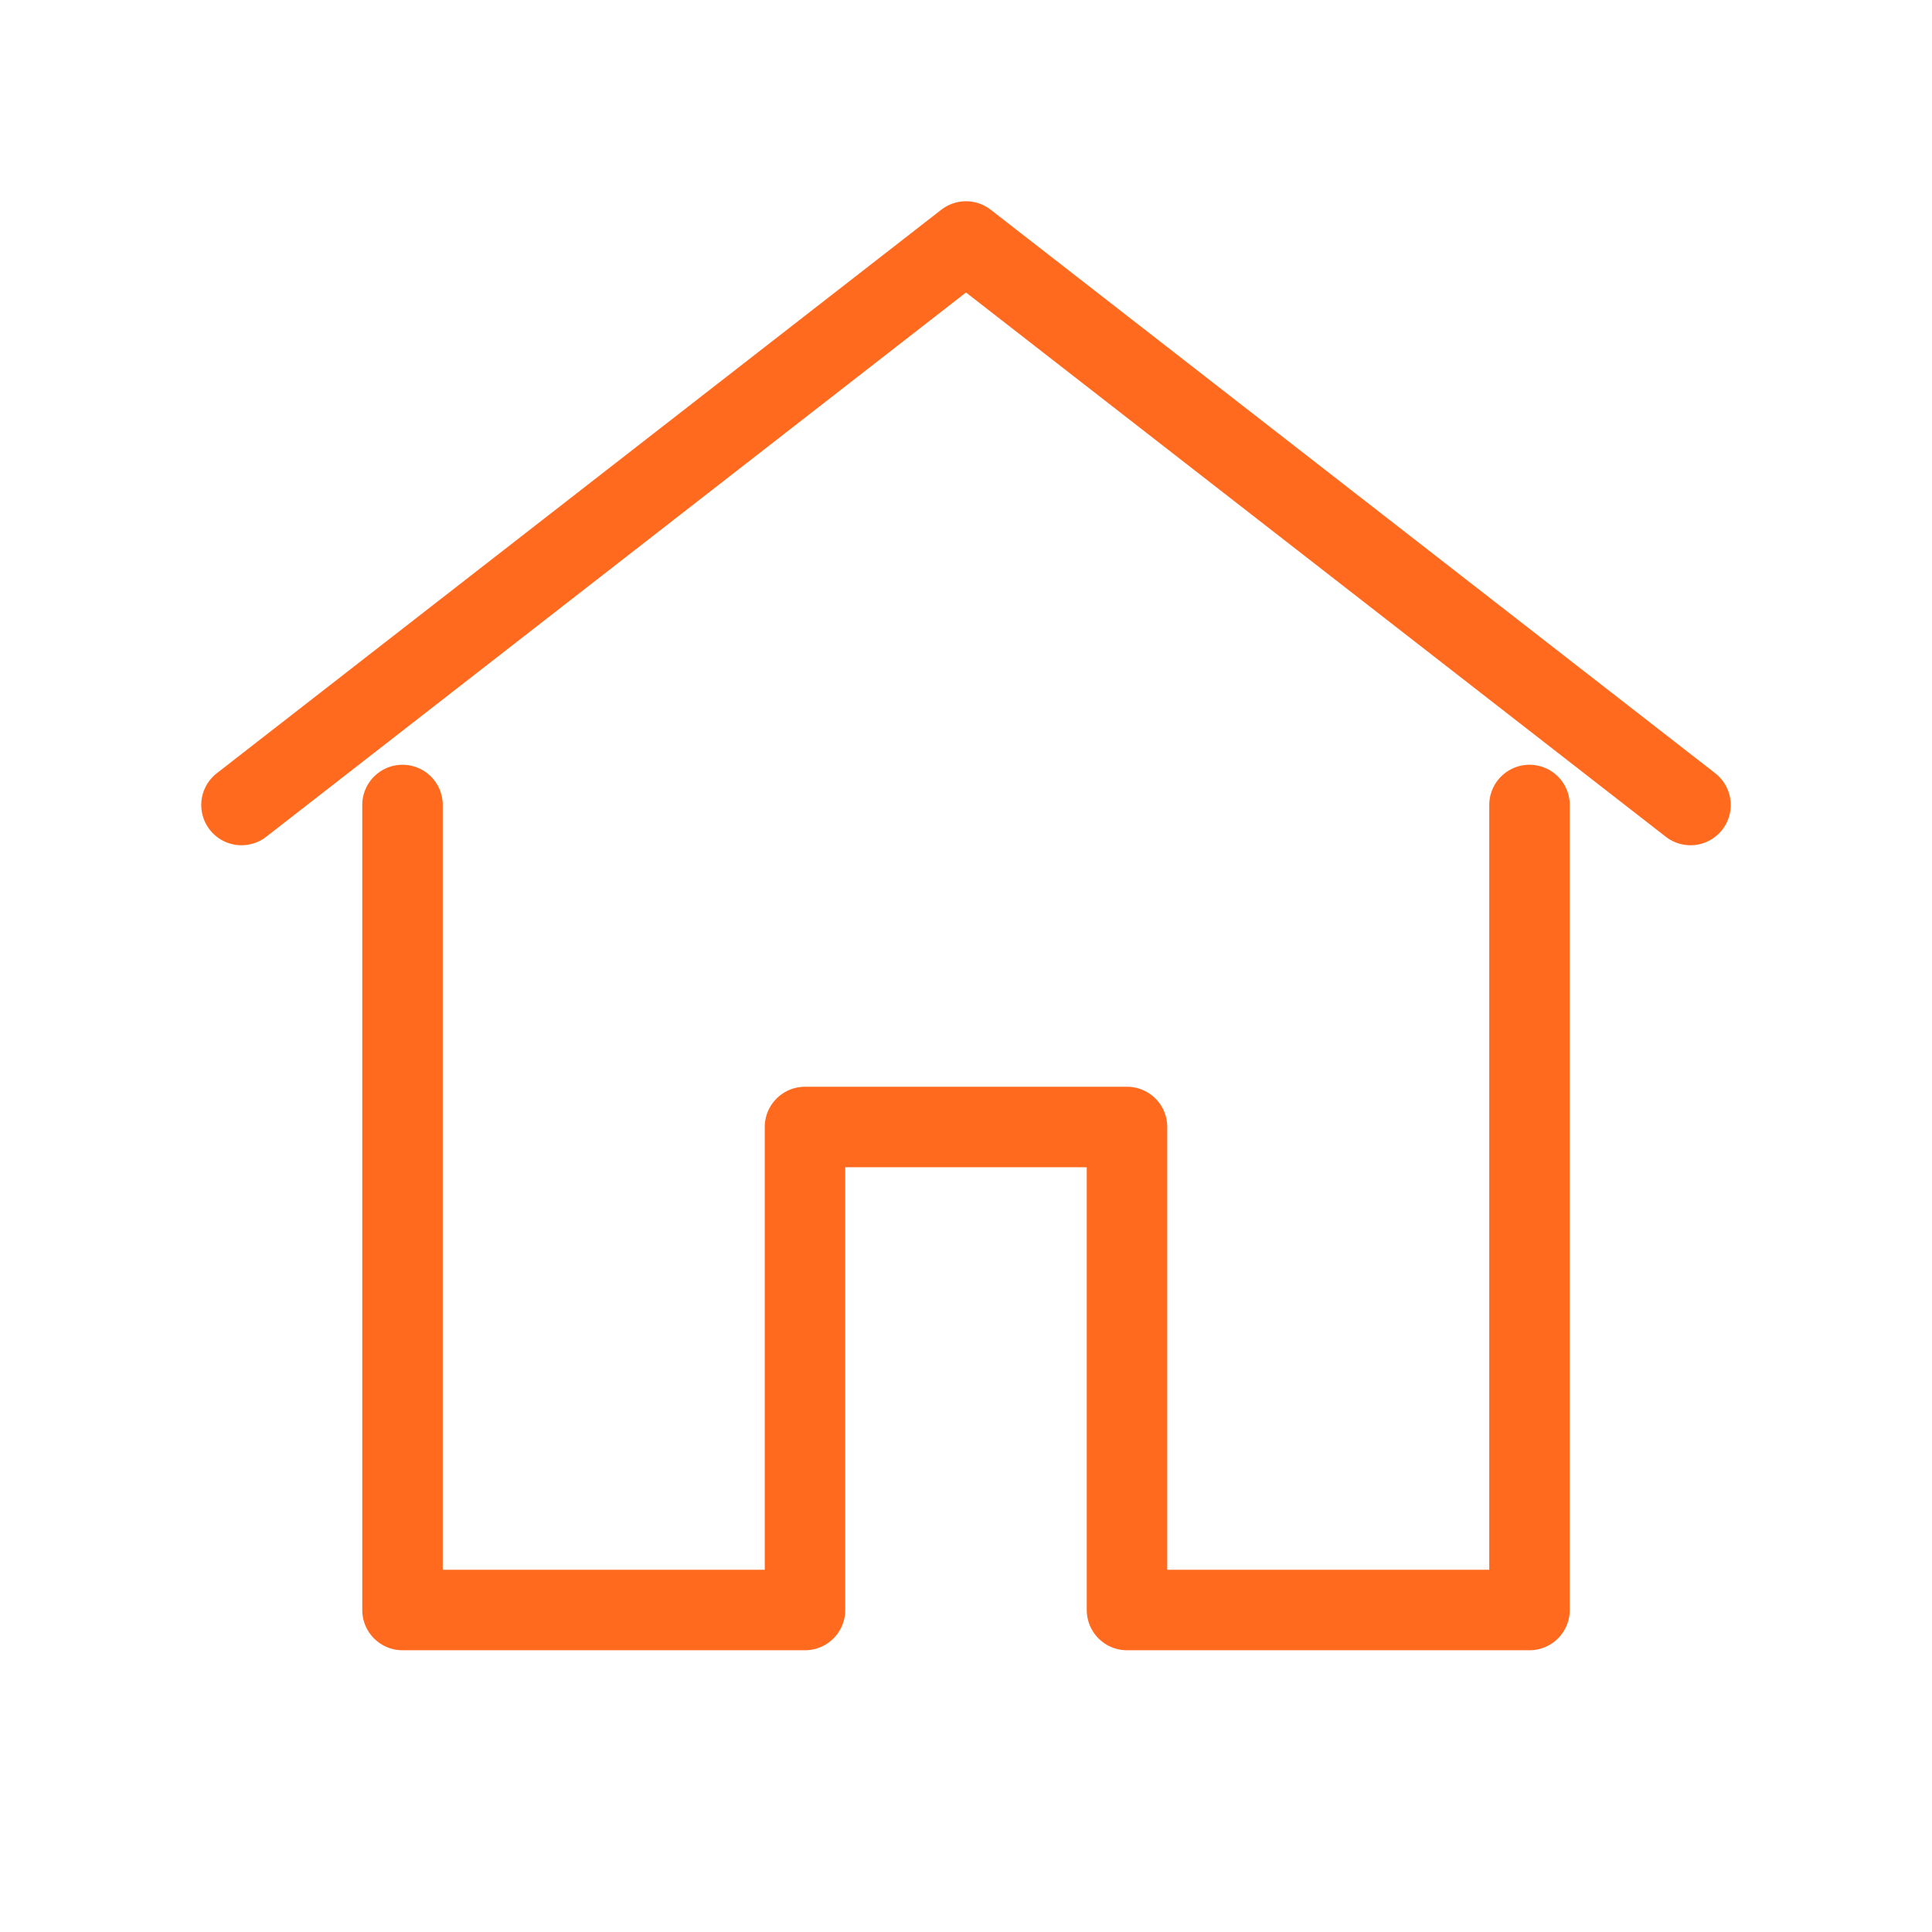<svg xmlns="http://www.w3.org/2000/svg" viewBox="0 0 24 24" width="32" height="32" fill="none" stroke="#FF6A1F"  stroke-linecap="round" stroke-linejoin="round">
  <path d="M3 10L12 3L21 10" />
  <path d="M5 10V20H10V14H14V20H19V10" />
</svg>

